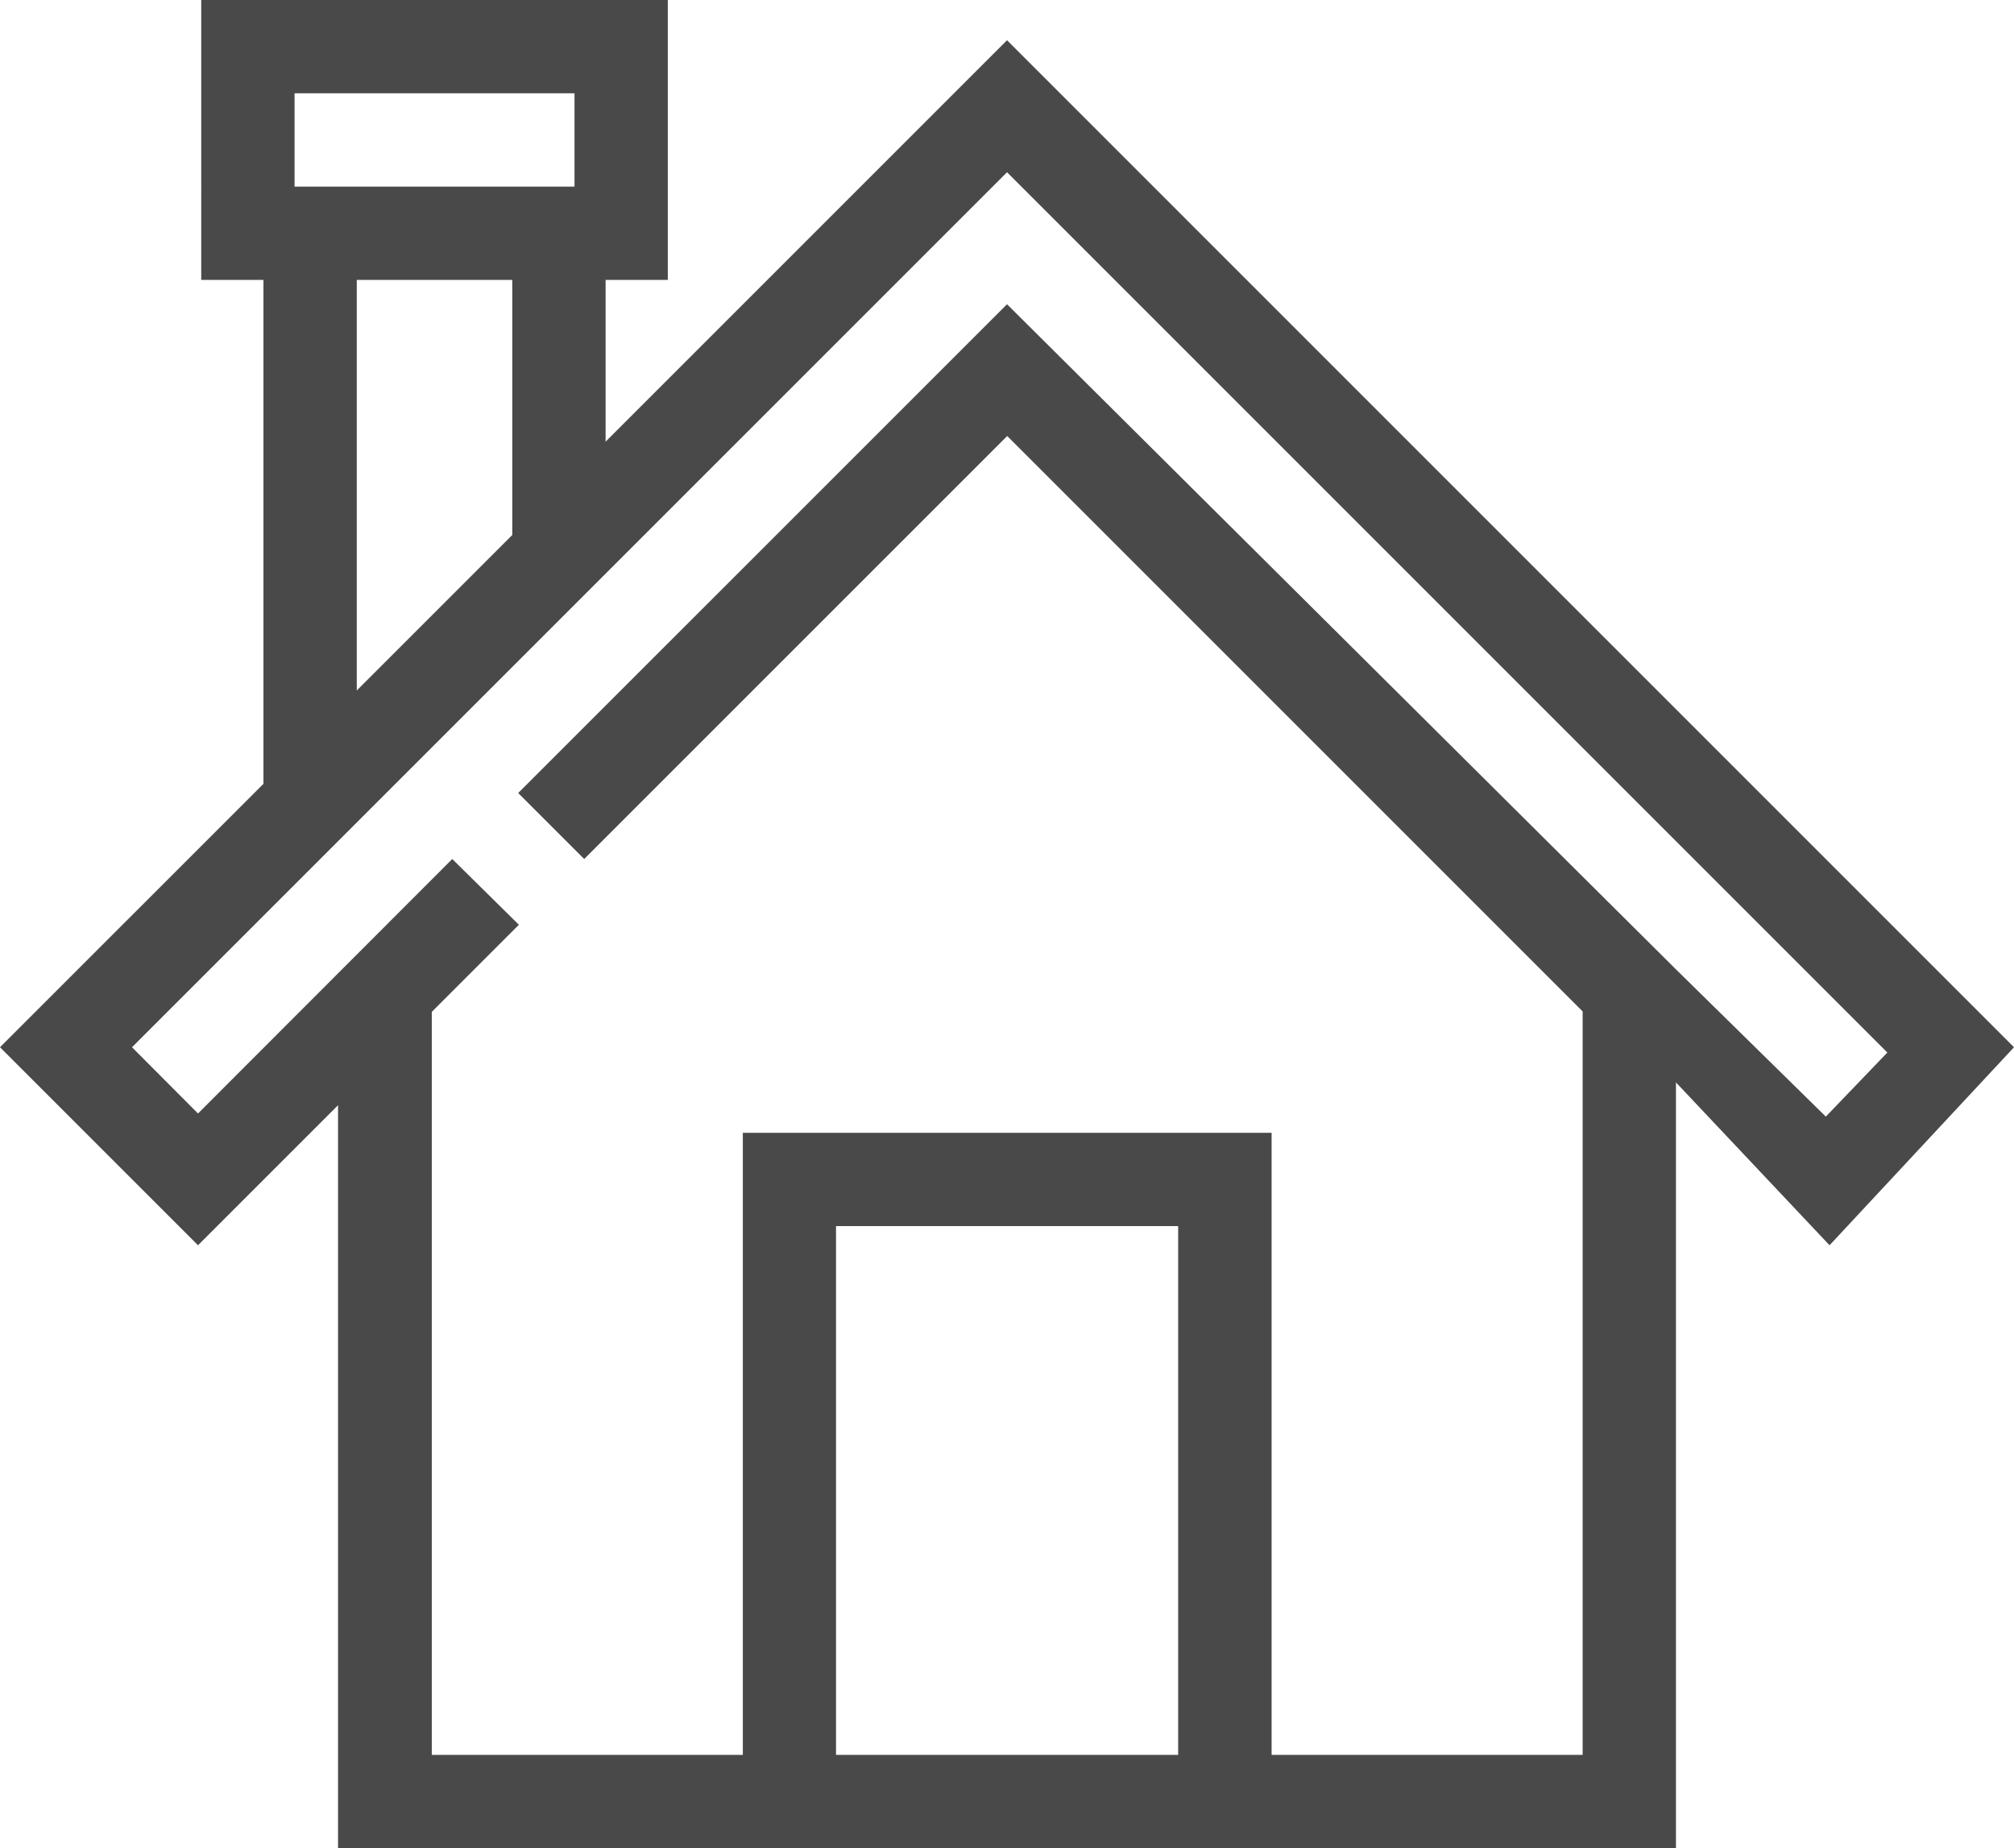 <svg xmlns="http://www.w3.org/2000/svg" viewBox="0 0 323.75 297.1"><defs><style>.cls-1{fill:#494949;}</style></defs><title>home</title><g id="Vrstva_2" data-name="Vrstva 2"><g id="Vrstva_1-2" data-name="Vrstva 1"><path class="cls-1" d="M293.5,179.5l-24.09-23.67V174l24.69,26.18,29.65-31.83L161.88,6.47,97.35,71V45h10V0h-75V45h10v81L0,168.35l31.83,31.83,22.51-22.51V297.1H269.41V155.83L161.88,48.91,83.3,127.48l10.61,10.61,68-68,92.5,92.5h0V282.1h-50v-100h-85v100h-50V162.66l14-14L72.7,138.09,31.83,179,21.22,168.35,161.88,27.69,303.39,169.2ZM82.35,86l-25,25V45h25Zm-35-71h45V30h-45ZM189.39,282.1h-55v-85h55Z"/></g></g></svg>